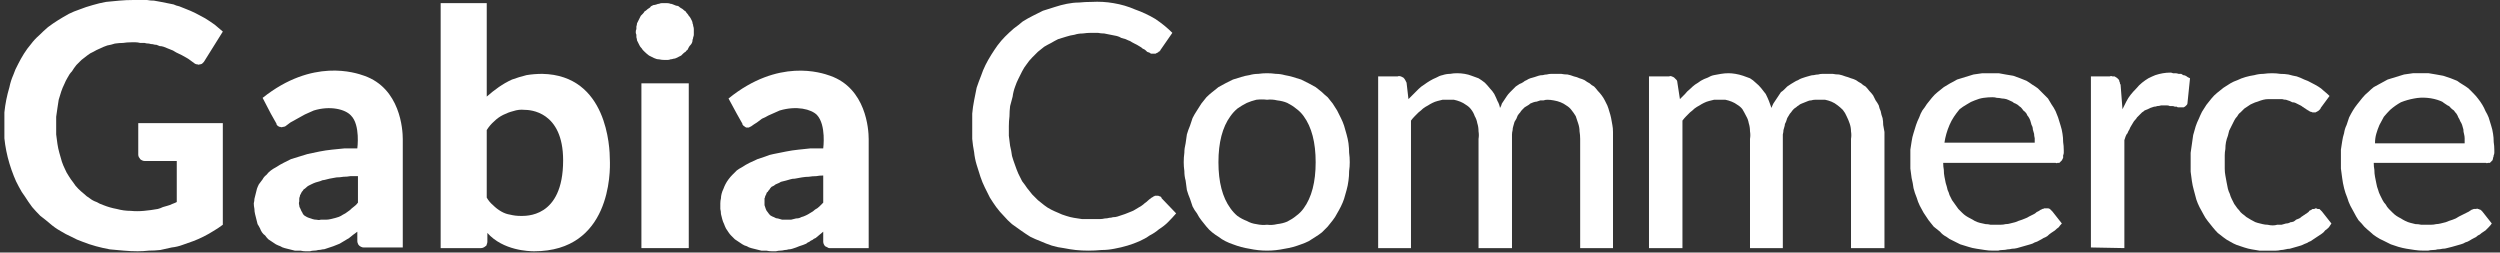 <svg version="1.2" xmlns="http://www.w3.org/2000/svg" viewBox="0 0 396 40" width="396" height="40">
	<rect x="0" y="0" width="396" height="40" fill="#333333" stroke="none"/>
	<title>Commerce_LOGO_White-svg</title>
	<style>
		.s0 { fill: #ffffff } 
	</style>
	<path id="패스_129771-2-4" fill-rule="evenodd" class="s0" d="m137.6 22v17.3h-3.3q-0.1 0-0.2 0 0 0-0.1 0 0 0-0.1 0-0.1 0-0.1 0h-2.4q-0.2 0-0.3-0.1-0.2-0.1-0.4-0.2-0.1-0.1-0.2-0.3-0.1-0.2-0.1-0.4v-1.6q-0.6 0.5-1.2 1-0.3 0.1-0.5 0.3-0.3 0.1-0.5 0.3-0.3 0.1-0.5 0.3-0.3 0.1-0.5 0.2-0.3 0.1-0.6 0.2-0.2 0.1-0.5 0.2-0.3 0.1-0.6 0.2-0.3 0.1-0.6 0.1-0.3 0.1-0.6 0.1-0.4 0.1-0.7 0.1-0.3 0-0.7 0.1-0.3 0-0.6 0-0.5 0-0.9-0.1-0.4 0-0.8 0-0.4-0.1-0.8-0.2-0.4-0.1-0.8-0.2-0.4-0.1-0.7-0.3-0.4-0.1-0.7-0.3-0.3-0.2-0.6-0.4-0.3-0.2-0.6-0.4-0.3-0.3-0.6-0.6-0.2-0.2-0.4-0.5-0.2-0.3-0.4-0.6-0.2-0.4-0.3-0.7-0.2-0.4-0.3-0.8-0.1-0.4-0.2-0.8 0-0.4-0.1-0.8 0-0.5 0-0.9 0-0.4 0.1-0.8 0-0.3 0.1-0.7 0.1-0.4 0.3-0.8 0.1-0.3 0.3-0.7 0.2-0.4 0.5-0.8 0.3-0.4 0.6-0.7 0.4-0.4 0.7-0.7 0.4-0.3 0.8-0.5 0.6-0.4 1.2-0.7 0.6-0.3 1.3-0.6 0.6-0.2 1.2-0.4 0.7-0.3 1.3-0.4 1-0.2 2-0.4 1-0.2 2-0.3 0.9-0.1 1.9-0.2 1 0 2 0c0 0 0.5-3.7-1-5.3-0.9-0.9-3.2-1.5-5.9-0.7q-0.4 0.2-0.9 0.4-0.5 0.2-0.9 0.4-0.5 0.3-1 0.5-0.4 0.3-0.8 0.6-0.5 0.3-0.9 0.6-0.2 0.1-0.4 0.2-0.2 0-0.4 0-0.2-0.1-0.3-0.2-0.2-0.1-0.3-0.3v-0.1l-0.9-1.6-1.3-2.4c7.9-6.4 14.7-4.1 16.1-3.6 5.7 2 6.1 8.5 6.1 10zm-9.2 11.7q0.4-0.2 0.7-0.5 0.4-0.2 0.7-0.5 0.3-0.3 0.6-0.6v-4.3q-0.6 0-1.1 0.1-0.6 0-1.2 0.1-0.5 0-1.1 0.1-0.5 0.1-1.1 0.2-0.4 0-0.7 0.1-0.4 0.1-0.7 0.2-0.4 0.1-0.8 0.2-0.3 0.2-0.6 0.3-0.3 0.1-0.5 0.3-0.2 0.1-0.4 0.2-0.2 0.2-0.3 0.4-0.2 0.2-0.3 0.4-0.2 0.1-0.2 0.3-0.1 0.2-0.2 0.4 0 0.2-0.1 0.3 0 0.2 0 0.4 0 0.4 0 0.7 0.1 0.3 0.2 0.6 0.1 0.3 0.3 0.5 0.2 0.3 0.4 0.5 0.3 0.2 0.6 0.3 0.3 0.2 0.6 0.2 0.3 0.1 0.7 0.2 0.3 0 0.6 0 0.4 0 0.8 0 0.4-0.1 0.8-0.2 0.5 0 0.8-0.2 0.4-0.1 0.8-0.3 0.4-0.2 0.7-0.4z"/>
	<path id="패스_129774-2-4" class="s0" d="m109.6 3.3q-0.1-0.2-0.2-0.4-0.1-0.2-0.3-0.4-0.1-0.2-0.2-0.3-0.2-0.2-0.3-0.4-0.2-0.1-0.4-0.3-0.1-0.1-0.3-0.2-0.2-0.1-0.4-0.3-0.2-0.1-0.4-0.1-0.2-0.1-0.5-0.2-0.2-0.1-0.4-0.1-0.2-0.1-0.5-0.1-0.2 0-0.4 0-0.3 0-0.5 0-0.2 0-0.4 0.1-0.2 0-0.4 0.1-0.3 0.1-0.5 0.1-0.2 0.1-0.4 0.2-0.1 0.2-0.3 0.3-0.2 0.1-0.4 0.3-0.1 0.1-0.3 0.2-0.1 0.2-0.3 0.4-0.1 0.1-0.3 0.3-0.1 0.2-0.2 0.4-0.1 0.2-0.2 0.4-0.1 0.2-0.2 0.4 0 0.2-0.1 0.5 0 0.2 0 0.4-0.1 0.2-0.1 0.5 0 0.2 0.1 0.4 0 0.2 0 0.4 0.1 0.3 0.1 0.5 0.1 0.2 0.2 0.4 0.1 0.2 0.2 0.4 0.1 0.2 0.2 0.3 0.2 0.2 0.3 0.4 0.2 0.2 0.3 0.3 0.3 0.3 0.7 0.6 0.4 0.2 0.8 0.4 0.4 0.2 0.8 0.2 0.4 0.1 0.9 0.1 0.2 0 0.4 0 0.3 0 0.5-0.1 0.2 0 0.5-0.1 0.2 0 0.4-0.1 0.2-0.1 0.4-0.2 0.2-0.1 0.4-0.2 0.2-0.2 0.3-0.3 0.2-0.2 0.4-0.3 0.1-0.2 0.3-0.3 0.1-0.2 0.2-0.4 0.1-0.2 0.3-0.4 0.1-0.1 0.2-0.3 0.1-0.2 0.1-0.5 0.1-0.2 0.1-0.4 0.1-0.2 0.1-0.4 0-0.3 0-0.5 0-0.2 0-0.4 0-0.2-0.1-0.5 0-0.2-0.1-0.4 0-0.2-0.1-0.4z"/>
	<path id="사각형_33093-2-4" class="s0" d="m101.6 13.2h7.5v26.1h-7.5z"/>
	<path id="패스_129881-4" fill-rule="evenodd" class="s0" d="m84.6 39.8c-0.8 0-4.9-0.1-7.4-2.9v1.4q0 0.2-0.1 0.4 0 0.2-0.2 0.3-0.1 0.1-0.3 0.2-0.2 0.1-0.4 0.1h-6.4v-38.8h7.3v14.8q0.9-0.8 1.9-1.5 1-0.7 2.1-1.2 1.1-0.4 2.3-0.7 1.2-0.2 2.5-0.2c10.3 0.2 10.7 11.7 10.7 13.6 0.1 2 0.1 14.5-12 14.5zm4.6-14.4c0-7.8-5.3-8-6.1-8q-0.9-0.1-1.8 0.2-0.8 0.2-1.6 0.6-0.8 0.4-1.4 1-0.7 0.6-1.2 1.4v10.7q0.4 0.7 1 1.2 0.6 0.6 1.3 1 0.7 0.4 1.4 0.5 0.8 0.2 1.6 0.2c0.8 0 6.8 0.4 6.8-8.8z"/>
	<path id="패스_129773-2-4" class="s0" d="m21.9 19.5v5q0 0.2 0.1 0.4 0.1 0.1 0.2 0.3 0.1 0.1 0.3 0.2 0.2 0.1 0.4 0.1h5.1v6.5q-0.4 0.2-0.7 0.3-0.4 0.2-0.8 0.3-0.4 0.1-0.7 0.2-0.4 0.2-0.8 0.3-1.1 0.2-2.2 0.3-1.1 0.1-2.1 0-1.1 0-2.2-0.3-1.1-0.2-2.1-0.6-0.6-0.2-1.1-0.5-0.6-0.2-1.1-0.6-0.5-0.3-0.9-0.7-0.5-0.4-0.9-0.8-0.5-0.5-0.8-1-0.4-0.5-0.7-1-0.4-0.6-0.6-1.1-0.3-0.6-0.5-1.2-0.2-0.7-0.4-1.4-0.2-0.7-0.3-1.4-0.1-0.8-0.2-1.5 0-0.7 0-1.5 0-0.6 0-1.3 0.1-0.7 0.2-1.4 0.1-0.7 0.2-1.3 0.2-0.7 0.4-1.3 0.2-0.6 0.5-1.2 0.2-0.5 0.5-1 0.3-0.6 0.7-1 0.3-0.5 0.7-1 0.4-0.4 0.8-0.8 0.5-0.4 0.9-0.7 0.5-0.4 1-0.6 0.5-0.3 1-0.5 0.6-0.3 1.2-0.5 0.6-0.1 1.2-0.3 0.7-0.1 1.3-0.1 0.6-0.1 1.3-0.1 0.3 0 0.7 0 0.3 0 0.7 0.1 0.3 0 0.7 0 0.3 0.1 0.7 0.1 0.3 0.1 0.6 0.1 0.3 0.1 0.6 0.1 0.2 0.1 0.5 0.2 0.3 0 0.6 0.1 0.2 0.1 0.5 0.2 0.2 0.1 0.5 0.2 0.2 0.1 0.5 0.2 0.2 0.1 0.5 0.3 0.9 0.4 1.9 1l1.1 0.8q0.2 0.1 0.4 0.1 0.2 0.1 0.3 0 0.2 0 0.4-0.1 0.1-0.1 0.3-0.3l3-4.8q-0.6-0.5-1.3-1.1-0.7-0.5-1.5-1-0.7-0.4-1.5-0.8-0.8-0.4-1.6-0.7-0.5-0.2-1-0.4-0.5-0.1-0.9-0.3-0.5-0.1-1-0.2-0.5-0.1-1-0.2-0.5-0.1-1.1-0.2-0.6 0-1.1-0.1-0.6 0-1.1 0-0.6 0-1.1 0-1.1 0-2.2 0.1-1.1 0.1-2.1 0.2-1.1 0.2-2.1 0.5-1.1 0.3-2.1 0.7-0.9 0.3-1.7 0.7-0.9 0.5-1.7 1-0.8 0.5-1.6 1.1-0.7 0.6-1.4 1.3-0.7 0.6-1.3 1.4-0.6 0.7-1.1 1.5-0.5 0.8-0.9 1.6-0.5 0.9-0.8 1.8-0.4 0.9-0.6 1.9-0.3 1-0.5 2-0.2 1-0.3 2 0 1 0 2.1 0 1 0 2 0.1 1 0.3 2 0.2 1 0.5 2 0.3 1 0.7 2 0.3 0.8 0.8 1.7 0.4 0.8 1 1.6 0.5 0.8 1.1 1.6 0.6 0.7 1.3 1.4 0.8 0.6 1.5 1.2 0.8 0.7 1.7 1.2 0.8 0.5 1.7 0.9 0.9 0.5 1.8 0.8 1 0.4 2.1 0.7 1.1 0.3 2.2 0.5 1.1 0.1 2.2 0.2 1.1 0.1 2.2 0.1 0.9 0 1.8-0.1 0.9 0 1.8-0.1 0.9-0.2 1.8-0.4 0.9-0.1 1.7-0.4 0.9-0.3 1.7-0.6 0.8-0.3 1.6-0.7 0.8-0.4 1.6-0.9 0.7-0.4 1.5-1v-16.1z"/>
	<path id="패스_129910" fill-rule="evenodd" class="s0" d="m63.8 39.2h-6.2q-0.2 0-0.4-0.1-0.2-0.1-0.3-0.2-0.2-0.2-0.2-0.3-0.1-0.2-0.1-0.4v-1.5q-0.7 0.5-1.3 1-0.2 0.1-0.5 0.3-0.2 0.1-0.5 0.3-0.2 0.1-0.5 0.3-0.2 0.1-0.5 0.2-0.3 0.1-0.5 0.2-0.3 0.1-0.6 0.2-0.3 0.1-0.6 0.2-0.2 0.1-0.5 0.1-0.4 0.1-0.7 0.1-0.3 0.1-0.7 0.1-0.3 0-0.6 0.1-0.4 0-0.7 0-0.4 0-0.8-0.1-0.5 0-0.9 0-0.4-0.1-0.8-0.2-0.4-0.1-0.8-0.2-0.4-0.1-0.7-0.3-0.3-0.1-0.7-0.3-0.3-0.2-0.6-0.4-0.3-0.2-0.6-0.4-0.3-0.3-0.5-0.6-0.3-0.2-0.5-0.5-0.2-0.3-0.3-0.6-0.2-0.4-0.4-0.7-0.1-0.4-0.2-0.8-0.1-0.4-0.2-0.8-0.1-0.4-0.1-0.8-0.1-0.5-0.1-0.9 0.1-0.4 0.1-0.7 0.1-0.4 0.2-0.8 0.1-0.4 0.2-0.8 0.1-0.3 0.3-0.7 0.3-0.4 0.6-0.8 0.2-0.4 0.6-0.7 0.3-0.4 0.7-0.7 0.4-0.3 0.8-0.5 0.6-0.4 1.2-0.7 0.6-0.3 1.2-0.6 0.6-0.2 1.3-0.4 0.6-0.2 1.3-0.4 1-0.2 1.9-0.4 1-0.2 2-0.3 1-0.1 2-0.2 1 0 2 0c0 0 0.5-3.7-1-5.2-0.9-1-3.3-1.6-5.9-0.8q-0.5 0.2-0.9 0.4-0.5 0.2-1 0.5-0.4 0.2-0.9 0.5-0.4 0.2-0.9 0.5-0.4 0.3-0.8 0.6-0.2 0.1-0.4 0.1-0.2 0.1-0.4 0-0.2 0-0.3-0.1-0.2-0.1-0.3-0.3v-0.1l-0.9-1.6-1.3-2.5c7.9-6.3 14.7-4 16.1-3.5 5.7 2 6.1 8.5 6.1 10zm-9.1-5.4q0.4-0.3 0.7-0.5 0.3-0.3 0.7-0.6 0.3-0.2 0.6-0.6v-4.2q-0.6 0-1.2 0-0.5 0.1-1.1 0.1-0.6 0.1-1.1 0.1-0.6 0.1-1.1 0.2-0.4 0.1-0.8 0.2-0.3 0-0.7 0.2-0.3 0.1-0.7 0.2-0.3 0.1-0.7 0.3-0.2 0.1-0.4 0.2-0.2 0.1-0.4 0.3-0.2 0.2-0.4 0.3-0.1 0.2-0.3 0.4-0.1 0.2-0.2 0.4-0.1 0.1-0.1 0.3-0.1 0.2-0.1 0.4 0 0.2 0 0.4-0.1 0.3 0 0.6 0 0.3 0.2 0.6 0.1 0.3 0.3 0.6 0.1 0.3 0.4 0.5 0.3 0.2 0.6 0.3 0.3 0.1 0.6 0.2 0.3 0.1 0.6 0.1 0.4 0.1 0.7 0 0.4 0 0.8 0 0.4 0 0.8-0.1 0.4-0.1 0.8-0.2 0.4-0.1 0.8-0.3 0.3-0.2 0.7-0.4z"/>
	<path class="s0" d="m183.2 31q0.1 0 0.2 0 0.1 0 0.3 0.1 0.1 0 0.2 0.1 0.1 0.1 0.1 0.2l2.3 2.4q-0.6 0.7-1.3 1.4-0.6 0.6-1.4 1.1-0.7 0.6-1.5 1-0.7 0.5-1.6 0.9-0.9 0.4-1.9 0.7-1 0.3-2.1 0.5-1 0.2-2 0.2-1.1 0.1-2.1 0.1-1 0-2-0.1-0.9-0.1-1.9-0.3-0.9-0.1-1.9-0.4-0.9-0.3-1.8-0.7-0.8-0.3-1.6-0.7-0.8-0.5-1.5-1-0.7-0.5-1.4-1-0.7-0.6-1.3-1.3-0.6-0.6-1.2-1.4-0.5-0.7-1-1.5-0.4-0.8-0.8-1.6-0.4-0.8-0.7-1.7-0.3-1-0.6-1.9-0.3-1-0.4-2-0.2-1-0.3-2.1 0-1 0-2 0-1 0-2 0.1-1.1 0.3-2.1 0.2-1 0.4-2 0.3-0.9 0.7-1.9 0.3-0.9 0.7-1.7 0.4-0.8 0.9-1.6 0.5-0.8 1-1.5 0.6-0.8 1.2-1.4 0.7-0.7 1.4-1.3 0.7-0.5 1.4-1.1 0.8-0.5 1.6-0.9 0.8-0.4 1.6-0.8 0.9-0.3 1.9-0.6 0.9-0.3 1.9-0.5 1-0.2 1.9-0.2 1-0.1 2-0.1 1.8-0.1 3.5 0.2 1.8 0.3 3.4 1 1.7 0.6 3.2 1.5 1.5 1 2.7 2.2l-1.8 2.6q-0.1 0.1-0.1 0.2-0.1 0-0.1 0.1-0.1 0.1-0.2 0.1 0 0.1-0.1 0.1-0.1 0.1-0.2 0.1-0.1 0.1-0.2 0.1-0.1 0-0.1 0-0.1 0-0.2 0-0.2 0-0.4 0-0.1-0.1-0.3-0.2-0.1 0-0.3-0.1-0.1-0.1-0.2-0.2-0.2-0.2-0.5-0.3-0.2-0.2-0.4-0.3-0.2-0.1-0.5-0.3-0.2-0.1-0.4-0.2-0.4-0.2-0.7-0.4-0.3-0.1-0.7-0.3-0.3-0.1-0.7-0.2-0.3-0.2-0.7-0.3-0.5-0.1-1-0.2-0.5-0.1-1-0.2-0.5 0-1-0.1-0.5 0-1.1 0-0.6 0-1.3 0.1-0.7 0-1.3 0.2-0.7 0.1-1.3 0.3-0.7 0.2-1.3 0.4-0.6 0.3-1.1 0.6-0.6 0.3-1.1 0.6-0.5 0.4-1 0.8-0.5 0.5-0.9 0.9-0.5 0.5-0.9 1.1-0.4 0.5-0.7 1.1-0.3 0.6-0.6 1.2-0.3 0.6-0.5 1.2-0.3 0.8-0.4 1.6-0.2 0.7-0.4 1.5-0.1 0.8-0.1 1.6-0.1 0.8-0.1 1.6 0 0.8 0 1.5 0.1 0.8 0.2 1.6 0.2 0.8 0.3 1.6 0.2 0.7 0.5 1.5 0.2 0.6 0.5 1.3 0.3 0.6 0.6 1.2 0.4 0.5 0.8 1.1 0.4 0.5 0.8 1 0.5 0.5 0.9 0.9 0.5 0.4 1 0.8 0.5 0.4 1.1 0.7 0.6 0.3 1.1 0.5 0.6 0.3 1.3 0.5 0.6 0.2 1.2 0.3 0.7 0.1 1.3 0.2 0.7 0 1.3 0 0.4 0 0.8 0 0.4 0 0.7 0 0.4 0 0.8-0.1 0.4 0 0.7-0.1 0.3 0 0.6-0.1 0.4 0 0.7-0.1 0.3-0.1 0.6-0.2 0.3-0.1 0.6-0.2 0.2-0.1 0.5-0.2 0.3-0.1 0.5-0.2 0.3-0.1 0.6-0.3 0.2-0.1 0.5-0.3 0.2-0.1 0.5-0.3 0.3-0.2 0.5-0.4 0.3-0.2 0.5-0.4 0.2-0.2 0.5-0.4 0 0 0.1-0.1 0 0 0.1 0 0-0.1 0.1-0.1 0.1 0 0.1-0.1 0.1 0 0.1 0 0.1-0.1 0.2-0.1 0 0 0.1 0 0 0 0.1 0z"/>
	<path fill-rule="evenodd" class="s0" d="m200.7 11.6q0.7 0 1.4 0.1 0.7 0 1.4 0.2 0.6 0.1 1.3 0.3 0.7 0.2 1.3 0.4 0.6 0.3 1.2 0.6 0.5 0.3 1.1 0.6 0.5 0.4 1 0.8 0.4 0.4 0.9 0.8 0.4 0.5 0.8 1 0.4 0.6 0.7 1.1 0.3 0.6 0.6 1.2 0.3 0.6 0.5 1.2 0.2 0.7 0.4 1.4 0.2 0.7 0.3 1.4 0.1 0.8 0.1 1.5 0.1 0.7 0.1 1.5 0 0.7-0.1 1.4 0 0.8-0.1 1.5-0.1 0.8-0.3 1.5-0.2 0.7-0.4 1.4-0.2 0.6-0.5 1.2-0.3 0.6-0.6 1.1-0.3 0.6-0.7 1.1-0.4 0.5-0.8 1-0.5 0.5-0.9 0.9-0.5 0.4-1 0.7-0.6 0.4-1.1 0.7-0.6 0.3-1.2 0.5-1.3 0.5-2.6 0.7-1.4 0.3-2.8 0.3-1.4 0-2.8-0.3-1.3-0.2-2.6-0.7-0.6-0.2-1.2-0.5-0.6-0.3-1.1-0.7-0.5-0.3-1-0.7-0.5-0.4-0.9-0.9-0.4-0.5-0.8-1-0.4-0.5-0.7-1.1-0.4-0.5-0.7-1.1-0.2-0.6-0.4-1.2-0.3-0.7-0.5-1.4-0.1-0.7-0.2-1.5-0.2-0.7-0.2-1.5-0.1-0.7-0.1-1.4 0-0.8 0.1-1.5 0-0.7 0.2-1.5 0.1-0.7 0.2-1.4 0.2-0.7 0.5-1.4 0.2-0.6 0.4-1.2 0.3-0.6 0.7-1.2 0.3-0.5 0.7-1.1 0.4-0.5 0.8-1 0.4-0.4 0.9-0.8 0.5-0.4 1-0.8 0.5-0.3 1.1-0.6 0.6-0.3 1.2-0.6 0.6-0.2 1.3-0.4 0.6-0.2 1.3-0.3 0.7-0.2 1.4-0.2 0.7-0.1 1.4-0.1zm0 24q0.8 0.1 1.6-0.1 0.9-0.1 1.6-0.4 0.8-0.4 1.4-0.9 0.7-0.5 1.2-1.2 1.9-2.6 1.9-7.3 0-4.7-1.9-7.3-0.5-0.7-1.2-1.2-0.6-0.5-1.4-0.9-0.7-0.3-1.6-0.4-0.8-0.2-1.6-0.1-0.8-0.1-1.7 0-0.8 0.2-1.5 0.5-0.8 0.4-1.5 0.9-0.6 0.5-1.1 1.2-1.9 2.6-1.9 7.3 0 4.7 1.9 7.3 0.5 0.7 1.1 1.2 0.7 0.5 1.5 0.8 0.7 0.4 1.5 0.5 0.9 0.2 1.7 0.1z"/>
	<path class="s0" d="m218.3 39.3v-27.2h3.1q0.2-0.1 0.5 0 0.2 0.1 0.4 0.2 0.2 0.2 0.3 0.4 0.1 0.2 0.2 0.4l0.3 2.6q0.4-0.4 0.8-0.8 0.4-0.4 0.8-0.8 0.4-0.4 0.9-0.7 0.4-0.3 0.9-0.6 0.5-0.3 1-0.5 0.5-0.3 1-0.4 0.6-0.2 1.2-0.2 0.5-0.1 1.1-0.1 0.6 0 1.2 0.1 0.6 0.1 1.1 0.3 0.6 0.2 1.1 0.4 0.5 0.3 1 0.7 0.4 0.4 0.8 0.9 0.4 0.4 0.7 0.9 0.3 0.6 0.5 1.1 0.3 0.5 0.4 1.1 0.2-0.3 0.3-0.7 0.2-0.3 0.4-0.6 0.2-0.3 0.4-0.6 0.2-0.3 0.5-0.6 0.2-0.2 0.4-0.4 0.3-0.3 0.5-0.5 0.3-0.2 0.6-0.4 0.3-0.1 0.6-0.3 0.2-0.2 0.5-0.3 0.3-0.2 0.6-0.3 0.4-0.1 0.7-0.2 0.3-0.1 0.6-0.2 0.3-0.1 0.7-0.1 0.3-0.1 0.6-0.1 0.4-0.1 0.7-0.1 0.3 0 0.6 0 0.5 0 1 0 0.5 0.1 1 0.1 0.5 0.1 1 0.3 0.5 0.1 0.9 0.3 0.4 0.1 0.8 0.3 0.4 0.3 0.8 0.5 0.3 0.3 0.7 0.5 0.3 0.3 0.6 0.7 0.3 0.3 0.6 0.7 0.3 0.4 0.5 0.8 0.2 0.4 0.4 0.8 0.2 0.5 0.3 0.9 0.2 0.6 0.3 1.1 0.1 0.5 0.2 1.1 0.1 0.5 0.1 1.1 0 0.6 0 1.1v17.3h-5.2v-17.3q0-0.6-0.1-1.2 0-0.6-0.2-1.2-0.2-0.6-0.4-1.2-0.3-0.5-0.7-1-0.3-0.4-0.8-0.7-0.4-0.3-0.9-0.5-0.5-0.2-1.1-0.3-0.5-0.1-1-0.1-0.3 0-0.6 0.1-0.3 0-0.5 0-0.3 0.1-0.6 0.2-0.2 0-0.5 0.1-0.2 0.1-0.5 0.2-0.2 0.2-0.4 0.3-0.3 0.2-0.5 0.3-0.2 0.2-0.4 0.4-0.2 0.2-0.3 0.4-0.2 0.2-0.4 0.5-0.1 0.2-0.2 0.5-0.2 0.3-0.3 0.5-0.1 0.3-0.2 0.7-0.1 0.3-0.1 0.6-0.1 0.4-0.1 0.7 0 0.4 0 0.7v17.3h-5.3v-17.3q0.1-0.6 0-1.2 0-0.7-0.2-1.3-0.1-0.6-0.4-1.1-0.2-0.6-0.6-1.1-0.3-0.4-0.8-0.7-0.4-0.3-0.9-0.5-0.5-0.2-1-0.3-0.5 0-1 0-0.4 0-0.8 0-0.4 0.1-0.8 0.2-0.4 0.1-0.8 0.3-0.4 0.2-0.7 0.4-0.4 0.2-0.8 0.5-0.3 0.3-0.7 0.6-0.3 0.3-0.6 0.6-0.3 0.3-0.6 0.7v20.2z"/>
	<path class="s0" d="m261.2 39.3v-27.2h3.2q0.2-0.1 0.4 0 0.3 0.1 0.4 0.2 0.2 0.2 0.4 0.4 0.1 0.2 0.1 0.4l0.4 2.6q0.4-0.4 0.8-0.8 0.3-0.4 0.8-0.8 0.4-0.4 0.8-0.7 0.5-0.3 0.9-0.6 0.5-0.3 1.1-0.5 0.5-0.3 1-0.4 0.6-0.1 1.1-0.2 0.6-0.1 1.2-0.1 0.5 0 1.1 0.1 0.6 0.1 1.2 0.3 0.5 0.2 1.1 0.4 0.5 0.3 0.9 0.7 0.5 0.4 0.9 0.9 0.3 0.4 0.7 0.9 0.3 0.6 0.5 1.1 0.2 0.5 0.4 1.1 0.1-0.3 0.3-0.7 0.2-0.3 0.4-0.6 0.2-0.3 0.4-0.6 0.2-0.3 0.4-0.6 0.3-0.2 0.5-0.4 0.3-0.3 0.5-0.5 0.3-0.2 0.6-0.4 0.2-0.1 0.5-0.3 0.3-0.2 0.6-0.3 0.3-0.2 0.6-0.3 0.3-0.1 0.6-0.2 0.4-0.1 0.7-0.2 0.3-0.1 0.6-0.1 0.4-0.1 0.7-0.1 0.3-0.1 0.7-0.1 0.3 0 0.6 0 0.5 0 1 0 0.5 0.1 1 0.1 0.5 0.1 1 0.3 0.4 0.1 0.9 0.3 0.4 0.1 0.8 0.3 0.4 0.3 0.8 0.5 0.3 0.3 0.7 0.5 0.3 0.3 0.6 0.7 0.3 0.3 0.6 0.7 0.2 0.4 0.4 0.8 0.3 0.4 0.5 0.8 0.1 0.5 0.3 0.9 0.1 0.6 0.3 1.1 0.1 0.5 0.1 1.1 0.1 0.5 0.2 1.1 0 0.6 0 1.1v17.3h-5.3v-17.3q0.1-0.6 0-1.2 0-0.6-0.2-1.2-0.2-0.6-0.5-1.2-0.2-0.5-0.6-1-0.4-0.4-0.8-0.7-0.5-0.4-1-0.6-0.5-0.2-1-0.3-0.6 0-1.1 0-0.3 0-0.5 0-0.3 0-0.6 0.1-0.3 0-0.5 0.1-0.3 0.1-0.5 0.2-0.3 0.1-0.5 0.2-0.3 0.1-0.5 0.3-0.2 0.1-0.4 0.3-0.2 0.1-0.4 0.3-0.2 0.2-0.4 0.5-0.2 0.2-0.3 0.4-0.2 0.3-0.3 0.5-0.1 0.3-0.2 0.6-0.2 0.3-0.2 0.6-0.1 0.4-0.2 0.7 0 0.3-0.1 0.7 0 0.3 0 0.7v17.3h-5.2v-17.3q0.1-0.6 0-1.2 0-0.7-0.2-1.3-0.1-0.6-0.4-1.1-0.3-0.6-0.6-1.1-0.3-0.4-0.8-0.7-0.4-0.3-0.9-0.5-0.5-0.2-1-0.3-0.5 0-1 0-0.4 0-0.8 0-0.4 0.1-0.8 0.2-0.4 0.1-0.8 0.3-0.4 0.2-0.7 0.4-0.4 0.2-0.8 0.5-0.3 0.3-0.7 0.6-0.3 0.3-0.6 0.6-0.3 0.3-0.6 0.7v20.2z"/>
	<path fill-rule="evenodd" class="s0" d="m326.6 35.4q-0.3 0.3-0.5 0.6-0.3 0.2-0.6 0.5-0.3 0.2-0.6 0.4-0.3 0.2-0.6 0.5-0.3 0.2-0.6 0.3-0.3 0.2-0.7 0.4-0.3 0.2-0.7 0.3-0.3 0.2-0.7 0.3-0.3 0.1-0.7 0.2-0.3 0.1-0.7 0.2-0.4 0.1-0.7 0.2-0.4 0.1-0.8 0.1-0.4 0.1-0.7 0.1-0.4 0.1-0.8 0.1-0.4 0-0.7 0.1-0.4 0-0.8 0-0.7 0-1.3-0.1-0.7-0.1-1.3-0.2-0.7-0.1-1.3-0.3-0.7-0.2-1.3-0.4-0.6-0.3-1.2-0.6-0.5-0.2-1-0.6-0.6-0.3-1-0.8-0.5-0.4-1-0.8-0.4-0.5-0.8-1-0.4-0.6-0.8-1.2-0.3-0.5-0.6-1.1-0.3-0.6-0.5-1.3-0.3-0.7-0.5-1.5-0.1-0.8-0.3-1.6-0.1-0.7-0.2-1.5 0-0.8 0-1.6 0-0.7 0-1.4 0.1-0.7 0.2-1.3 0.1-0.7 0.3-1.3 0.2-0.7 0.4-1.3 0.2-0.6 0.5-1.2 0.2-0.6 0.5-1.1 0.4-0.5 0.7-1 0.4-0.5 0.8-1 0.4-0.5 0.9-0.9 0.5-0.4 1-0.8 0.5-0.3 1-0.6 0.6-0.3 1.1-0.6 0.7-0.2 1.3-0.4 0.7-0.2 1.3-0.4 0.7-0.1 1.4-0.2 0.7 0 1.4 0 0.6 0 1.2 0 0.5 0.1 1.1 0.2 0.6 0.1 1.2 0.2 0.5 0.2 1.1 0.4 0.5 0.2 1 0.4 0.5 0.3 0.9 0.6 0.5 0.3 0.9 0.6 0.4 0.4 0.8 0.8 0.4 0.4 0.8 0.8 0.3 0.5 0.6 1 0.3 0.4 0.6 1 0.2 0.5 0.4 1 0.2 0.6 0.4 1.3 0.2 0.6 0.3 1.3 0.1 0.6 0.1 1.3 0.1 0.6 0.1 1.3 0 0.2 0 0.4 0 0.2-0.1 0.4 0 0.2 0 0.4-0.1 0.2-0.2 0.4-0.1 0.1-0.2 0.2-0.1 0.1-0.2 0.2-0.2 0-0.3 0-0.1 0.1-0.3 0h-17.8q0 0.6 0.1 1.1 0 0.6 0.1 1.1 0.1 0.5 0.2 1 0.2 0.6 0.3 1.1 0.2 0.4 0.3 0.8 0.2 0.4 0.4 0.8 0.3 0.4 0.5 0.7 0.3 0.4 0.5 0.7 0.3 0.3 0.6 0.6 0.3 0.3 0.6 0.5 0.3 0.2 0.7 0.4 0.4 0.2 0.7 0.4 0.4 0.2 0.8 0.3 0.5 0.1 0.9 0.2 0.4 0 0.8 0.1 0.5 0 0.9 0 0.4 0 0.7 0 0.4 0 0.8-0.1 0.4 0 0.7-0.1 0.4-0.1 0.8-0.2 0.3-0.1 0.5-0.2 0.3-0.1 0.6-0.2 0.3-0.1 0.5-0.2 0.3-0.1 0.6-0.3 0.2-0.1 0.4-0.2 0.2-0.1 0.4-0.2 0.2-0.1 0.4-0.3 0.2-0.1 0.4-0.2 0.1-0.1 0.3-0.2 0.1 0 0.2-0.1 0.2 0 0.3-0.1 0.2 0 0.3 0 0.2 0 0.3 0 0.1 0 0.3 0.1 0.1 0.1 0.2 0.2 0.1 0.1 0.2 0.2zm-4.3-12.8q0-0.3 0-0.7-0.1-0.4-0.1-0.7-0.1-0.4-0.2-0.7 0-0.4-0.2-0.7-0.1-0.4-0.2-0.7-0.1-0.3-0.3-0.6-0.2-0.2-0.3-0.5-0.2-0.3-0.5-0.5-0.2-0.3-0.4-0.5-0.3-0.2-0.5-0.4-0.3-0.2-0.6-0.3-0.2-0.2-0.5-0.3-0.4-0.2-0.7-0.3-0.4-0.1-0.7-0.1-0.4-0.1-0.8-0.1-0.3-0.1-0.7-0.1-0.7 0-1.4 0.1-0.7 0.1-1.4 0.4-0.6 0.2-1.2 0.6-0.7 0.4-1.2 0.8-0.5 0.6-0.9 1.2-0.4 0.6-0.7 1.3-0.3 0.7-0.5 1.4-0.2 0.7-0.3 1.4z"/>
	<path class="s0" d="m336.2 17.3q0.3-0.6 0.6-1.2 0.3-0.6 0.7-1.1 0.4-0.5 0.9-1 0.4-0.5 0.9-0.9 0.5-0.4 1-0.7 0.6-0.3 1.1-0.5 0.6-0.2 1.2-0.3 0.6-0.1 1.2-0.1 0.2 0 0.4 0.1 0.2 0 0.4 0 0.2 0 0.5 0.1 0.2 0 0.4 0 0.2 0.1 0.3 0.2 0.2 0 0.4 0.1 0.2 0.1 0.3 0.2 0.2 0.1 0.4 0.2l-0.4 3.9q0 0.2-0.1 0.3-0.1 0.1-0.2 0.2-0.1 0.1-0.3 0.2-0.1 0-0.3 0-0.1 0-0.3 0-0.1 0-0.3 0-0.1 0-0.2-0.1-0.2 0-0.3 0-0.2-0.1-0.4-0.1-0.2 0-0.4 0-0.2-0.1-0.4-0.1-0.2 0-0.4 0-0.3 0-0.6 0-0.3 0.1-0.6 0.1-0.2 0.1-0.5 0.1-0.3 0.1-0.6 0.2-0.2 0.1-0.4 0.2-0.2 0.1-0.5 0.2-0.2 0.2-0.4 0.3-0.2 0.2-0.4 0.4-0.2 0.2-0.4 0.4-0.1 0.2-0.3 0.4-0.2 0.2-0.3 0.4-0.2 0.3-0.3 0.5-0.2 0.3-0.3 0.6-0.2 0.3-0.3 0.6-0.2 0.2-0.3 0.5-0.1 0.3-0.2 0.6v17.1l-5.3-0.1v-27.1h3q0.2-0.1 0.4 0 0.1 0 0.3 0 0.1 0 0.2 0.1 0.2 0.1 0.3 0.2 0.1 0.1 0.2 0.2 0.1 0.1 0.1 0.3 0.1 0.1 0.1 0.3 0 0.1 0.1 0.2z"/>
	<path class="s0" d="m367.6 17.1q0 0.1-0.1 0.2 0 0-0.1 0.1-0.1 0.1-0.1 0.1-0.1 0.1-0.2 0.1 0 0.1-0.1 0.1-0.1 0-0.2 0.1 0 0-0.1 0-0.1 0-0.2 0-0.1 0-0.2 0-0.2-0.1-0.3-0.1-0.1 0-0.2-0.1-0.1-0.1-0.2-0.1-0.1-0.1-0.3-0.2-0.1-0.1-0.3-0.2-0.1-0.1-0.3-0.2-0.1-0.1-0.3-0.2-0.2-0.1-0.4-0.2-0.2-0.1-0.4-0.2-0.2-0.1-0.5-0.1-0.2-0.1-0.4-0.2-0.3-0.1-0.6-0.2-0.3 0-0.6-0.1-0.3 0-0.7 0-0.3 0-0.6 0-0.4 0-0.9 0-0.4 0-0.8 0.1-0.4 0.1-0.9 0.3-0.4 0.1-0.8 0.3-0.3 0.1-0.7 0.4-0.3 0.2-0.6 0.4-0.3 0.3-0.6 0.6-0.3 0.2-0.5 0.6-0.3 0.3-0.5 0.7-0.2 0.4-0.4 0.8-0.2 0.4-0.4 0.8-0.1 0.4-0.2 0.8-0.2 0.5-0.3 1-0.1 0.5-0.1 1.1-0.1 0.5-0.1 1 0 0.5 0 1.1 0 0.5 0 1 0 0.6 0.1 1.1 0.1 0.5 0.2 1.1 0.1 0.5 0.2 1 0.1 0.4 0.3 0.8 0.1 0.4 0.3 0.8 0.2 0.4 0.4 0.8 0.3 0.4 0.5 0.7 0.3 0.3 0.5 0.6 0.3 0.3 0.6 0.5 0.3 0.3 0.7 0.5 0.3 0.2 0.7 0.4 0.3 0.2 0.7 0.3 0.4 0.1 0.8 0.2 0.4 0.1 0.8 0.1 0.4 0.1 0.8 0.1 0.4 0 0.7-0.1 0.4 0 0.7 0 0.4-0.1 0.7-0.2 0.4 0 0.7-0.2 0.2 0 0.5-0.1 0.2-0.1 0.4-0.3 0.3-0.1 0.5-0.2 0.2-0.1 0.4-0.3 0.2-0.1 0.3-0.2 0.2-0.1 0.3-0.2 0.2-0.1 0.3-0.2 0.2-0.1 0.3-0.3 0.1-0.1 0.2-0.1 0.2-0.1 0.3-0.2 0.1 0 0.3 0 0.1-0.1 0.2-0.1 0.2 0 0.3 0.1 0.2 0 0.3 0 0.1 0.1 0.2 0.2 0.1 0.1 0.2 0.2l1.5 1.9q-0.2 0.3-0.4 0.6-0.3 0.3-0.6 0.5-0.2 0.3-0.5 0.5-0.3 0.2-0.6 0.4-0.3 0.2-0.6 0.4-0.3 0.2-0.6 0.4-0.3 0.1-0.6 0.3-0.3 0.1-0.7 0.3-0.3 0.1-0.6 0.2-0.4 0.1-0.7 0.2-0.4 0.1-0.7 0.2-0.3 0-0.7 0.1-0.4 0.1-0.7 0.1-0.4 0.1-0.8 0.1-0.3 0-0.7 0-0.3 0-0.7 0-0.6 0-1.2 0-0.6-0.1-1.2-0.2-0.6-0.1-1.2-0.3-0.6-0.2-1.2-0.4-0.5-0.2-1-0.5-0.6-0.3-1.1-0.7-0.4-0.3-0.9-0.7-0.4-0.4-0.8-0.9-0.4-0.5-0.8-1-0.4-0.5-0.7-1.1-0.3-0.5-0.6-1.1-0.3-0.6-0.5-1.2-0.2-0.7-0.4-1.5-0.2-0.7-0.3-1.4-0.1-0.8-0.2-1.5 0-0.8 0-1.5 0-0.8 0-1.5 0.1-0.7 0.2-1.4 0.1-0.7 0.2-1.4 0.2-0.7 0.4-1.4 0.2-0.6 0.5-1.2 0.2-0.5 0.5-1.1 0.4-0.6 0.7-1.1 0.4-0.5 0.8-1 0.4-0.5 0.9-0.9 0.5-0.4 1-0.8 0.5-0.3 1.1-0.7 0.5-0.3 1.1-0.5 0.6-0.3 1.3-0.5 0.7-0.2 1.4-0.3 0.7-0.2 1.4-0.2 0.7-0.1 1.4-0.1 0.7 0 1.3 0.1 0.7 0 1.3 0.1 0.7 0.2 1.3 0.3 0.6 0.2 1.2 0.5 0.6 0.2 1.1 0.5 0.6 0.3 1.1 0.6 0.5 0.3 0.9 0.7 0.5 0.4 0.9 0.8z"/>
	<path fill-rule="evenodd" class="s0" d="m394.7 35.4q-0.2 0.3-0.5 0.6-0.2 0.2-0.5 0.5-0.3 0.2-0.6 0.4-0.3 0.3-0.6 0.4-0.3 0.3-0.6 0.4-0.4 0.2-0.7 0.4-0.3 0.2-0.7 0.3-0.3 0.2-0.7 0.3-0.3 0.1-0.7 0.2-0.4 0.1-0.7 0.2-0.4 0.1-0.8 0.2-0.3 0.1-0.7 0.1-0.4 0.1-0.8 0.1-0.3 0.1-0.7 0.1-0.4 0-0.8 0.1-0.3 0-0.7 0-0.7 0-1.4-0.1-0.6-0.1-1.3-0.2-0.6-0.1-1.3-0.3-0.6-0.2-1.2-0.4-0.6-0.3-1.2-0.6-0.5-0.2-1.1-0.6-0.5-0.3-1-0.8-0.5-0.4-0.9-0.8-0.4-0.5-0.9-1-0.4-0.6-0.7-1.2-0.3-0.5-0.6-1.1-0.3-0.6-0.5-1.3-0.3-0.7-0.5-1.5-0.2-0.8-0.3-1.6-0.1-0.7-0.2-1.5 0-0.8 0-1.6 0-0.7 0-1.4 0.1-0.7 0.2-1.3 0.1-0.7 0.3-1.3 0.1-0.7 0.4-1.3 0.2-0.6 0.4-1.2 0.3-0.6 0.6-1.1 0.3-0.5 0.7-1 0.4-0.5 0.8-1 0.4-0.5 0.9-0.9 0.4-0.4 0.9-0.8 0.5-0.3 1.1-0.6 0.5-0.3 1.1-0.6 0.6-0.2 1.3-0.4 0.7-0.2 1.3-0.4 0.7-0.1 1.4-0.2 0.7 0 1.4 0 0.6 0 1.1 0 0.6 0.1 1.2 0.2 0.6 0.1 1.1 0.2 0.6 0.2 1.2 0.4 0.5 0.2 1 0.4 0.4 0.3 0.9 0.6 0.5 0.3 0.9 0.6 0.4 0.4 0.8 0.8 0.4 0.4 0.7 0.8 0.4 0.5 0.7 1 0.3 0.5 0.5 1 0.3 0.5 0.5 1 0.2 0.6 0.4 1.3 0.2 0.6 0.3 1.3 0.1 0.6 0.1 1.3 0.1 0.6 0.1 1.3 0 0.2 0 0.4 0 0.2-0.1 0.4 0 0.2-0.1 0.4 0 0.2-0.1 0.4-0.1 0.1-0.2 0.2-0.1 0.1-0.2 0.2-0.2 0-0.3 0-0.2 0.1-0.3 0h-17.8q0 0.6 0.1 1.1 0 0.6 0.1 1.1 0.1 0.5 0.2 1 0.1 0.6 0.3 1.1 0.1 0.4 0.3 0.8 0.2 0.4 0.4 0.8 0.2 0.4 0.5 0.7 0.2 0.4 0.5 0.7 0.3 0.3 0.6 0.6 0.3 0.3 0.6 0.5 0.3 0.2 0.7 0.4 0.3 0.2 0.7 0.4 0.4 0.2 0.8 0.3 0.4 0.1 0.8 0.2 0.5 0 0.9 0.1 0.4 0 0.9 0 0.3 0 0.7 0 0.4 0 0.8-0.1 0.3 0 0.7-0.1 0.4-0.1 0.8-0.2 0.2-0.1 0.5-0.2 0.3-0.1 0.6-0.2 0.2-0.1 0.5-0.2 0.3-0.2 0.5-0.3 0.2-0.1 0.4-0.2 0.2-0.1 0.4-0.2 0.2-0.1 0.4-0.2 0.2-0.1 0.4-0.2 0.1-0.1 0.3-0.2 0.1-0.1 0.2-0.1 0.2-0.1 0.3-0.1 0.2 0 0.3 0 0.2-0.1 0.3 0 0.1 0 0.3 0.1 0.1 0 0.2 0.1 0.1 0.1 0.2 0.2zm-4.3-12.7q0-0.4 0-0.8 0-0.3-0.1-0.7-0.1-0.3-0.1-0.7-0.1-0.4-0.2-0.7-0.1-0.3-0.3-0.6-0.1-0.3-0.3-0.6-0.1-0.3-0.3-0.6-0.2-0.2-0.4-0.5-0.3-0.2-0.5-0.4-0.2-0.3-0.5-0.4-0.3-0.2-0.6-0.4-0.2-0.2-0.5-0.3-1-0.4-2.1-0.5-1.1-0.1-2.1 0.1-1.1 0.2-2.1 0.6-0.9 0.5-1.7 1.2-0.5 0.5-1 1.1-0.4 0.7-0.7 1.3-0.3 0.7-0.5 1.4-0.2 0.7-0.2 1.5z"/>
</svg>